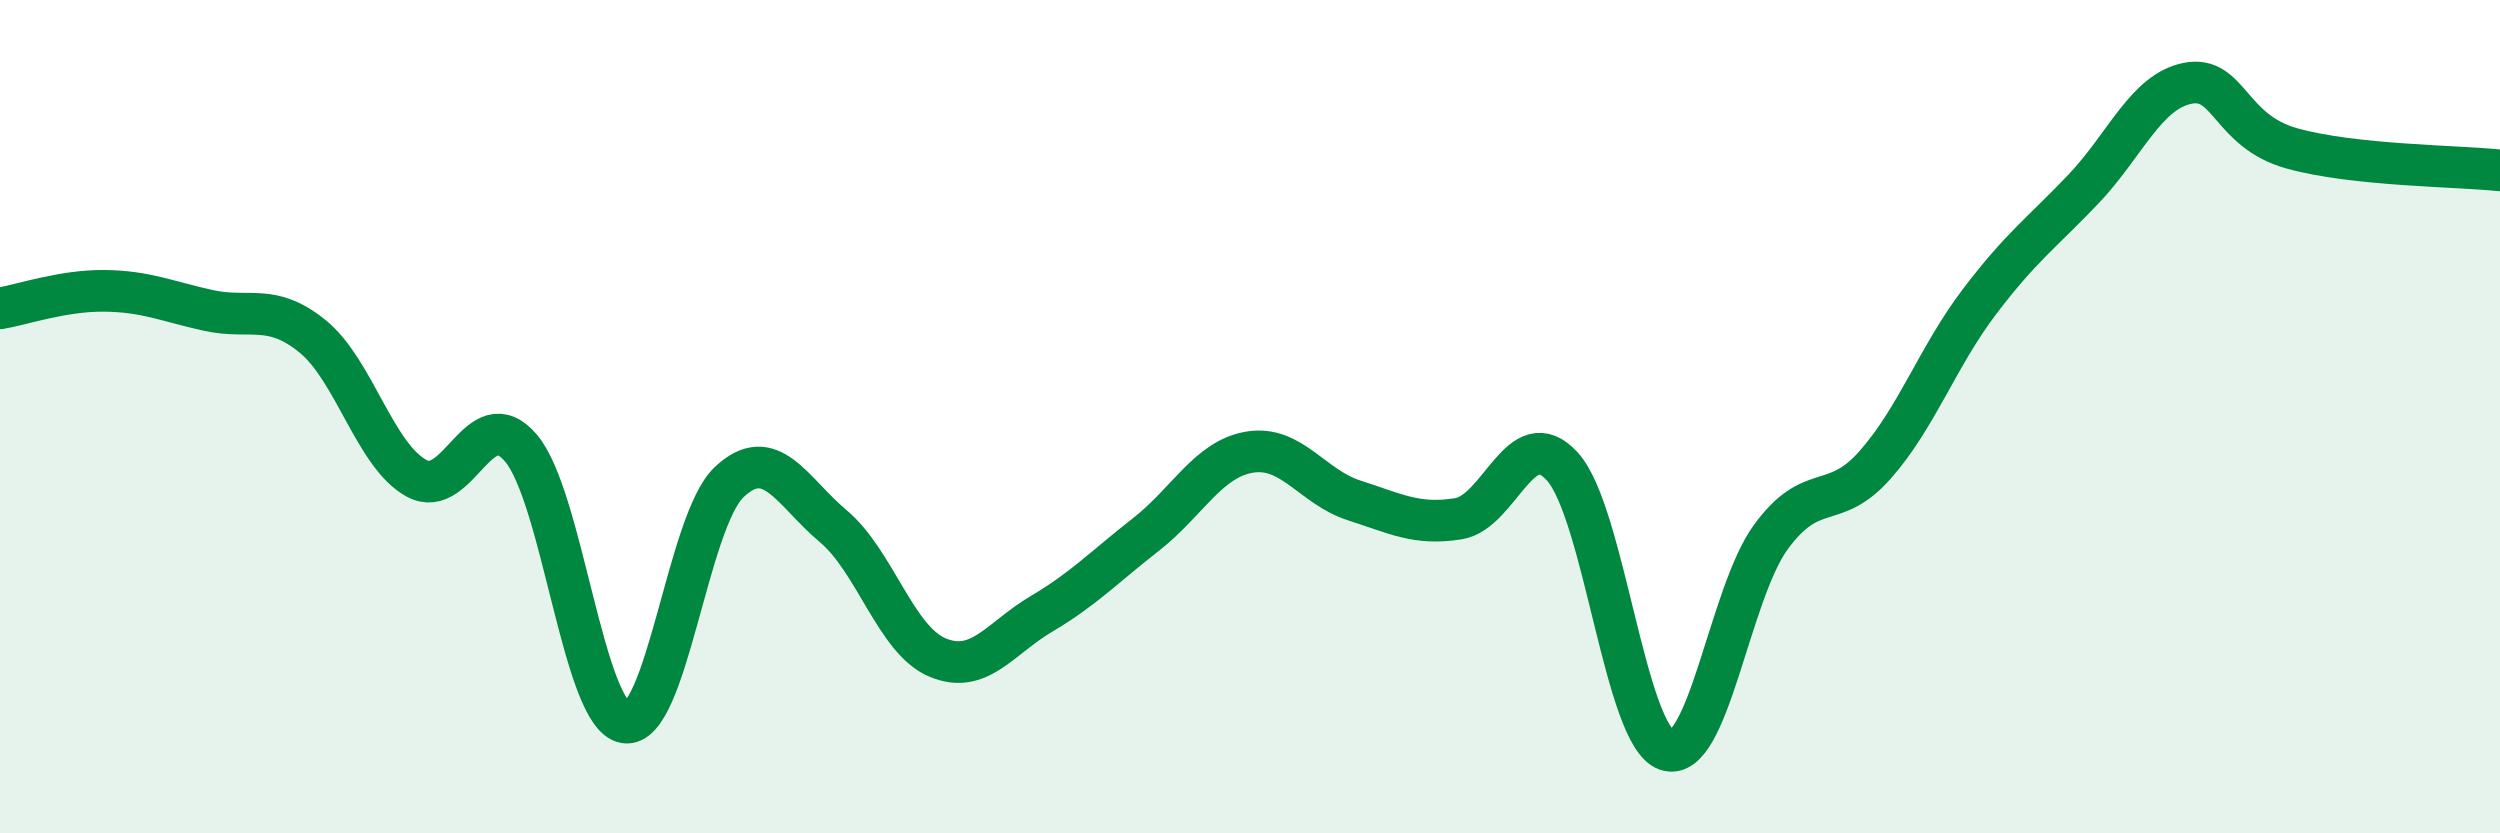 
    <svg width="60" height="20" viewBox="0 0 60 20" xmlns="http://www.w3.org/2000/svg">
      <path
        d="M 0,7.4 C 0.5,7.32 1.5,6.97 2.5,6.98 C 3.5,6.99 4,7.23 5,7.45 C 6,7.67 6.5,7.26 7.5,8.07 C 8.5,8.88 9,10.94 10,11.48 C 11,12.02 11.5,9.58 12.5,10.75 C 13.5,11.92 14,17.18 15,17.34 C 16,17.5 16.5,12.51 17.5,11.57 C 18.5,10.63 19,11.79 20,12.63 C 21,13.47 21.5,15.36 22.5,15.78 C 23.5,16.2 24,15.32 25,14.73 C 26,14.14 26.5,13.61 27.5,12.83 C 28.5,12.05 29,11.01 30,10.85 C 31,10.69 31.5,11.69 32.5,12.01 C 33.5,12.33 34,12.61 35,12.45 C 36,12.29 36.5,10.09 37.5,11.2 C 38.5,12.31 39,17.66 40,18 C 41,18.34 41.5,14.26 42.5,12.89 C 43.5,11.52 44,12.29 45,11.16 C 46,10.03 46.5,8.57 47.5,7.25 C 48.5,5.93 49,5.59 50,4.54 C 51,3.49 51.5,2.2 52.5,2 C 53.5,1.8 53.5,3.14 55,3.56 C 56.5,3.98 59,3.98 60,4.09L60 20L0 20Z"
        fill="#008740"
        opacity="0.1"
        stroke-linecap="round"
        stroke-linejoin="round"
      />
      <path
        d="M 0,7.4 C 0.5,7.32 1.5,6.97 2.5,6.98 C 3.5,6.99 4,7.23 5,7.45 C 6,7.67 6.5,7.26 7.5,8.07 C 8.5,8.88 9,10.94 10,11.48 C 11,12.02 11.5,9.58 12.5,10.75 C 13.5,11.92 14,17.18 15,17.34 C 16,17.5 16.5,12.51 17.5,11.57 C 18.5,10.63 19,11.79 20,12.63 C 21,13.47 21.5,15.36 22.5,15.78 C 23.5,16.2 24,15.32 25,14.73 C 26,14.14 26.5,13.61 27.5,12.83 C 28.5,12.05 29,11.01 30,10.85 C 31,10.69 31.5,11.69 32.5,12.01 C 33.5,12.33 34,12.61 35,12.45 C 36,12.29 36.5,10.09 37.5,11.2 C 38.5,12.31 39,17.66 40,18 C 41,18.34 41.5,14.26 42.5,12.89 C 43.5,11.52 44,12.29 45,11.16 C 46,10.03 46.5,8.57 47.5,7.25 C 48.5,5.93 49,5.59 50,4.54 C 51,3.49 51.5,2.2 52.5,2 C 53.5,1.8 53.5,3.14 55,3.56 C 56.5,3.98 59,3.98 60,4.09"
        stroke="#008740"
        stroke-width="1"
        fill="none"
        stroke-linecap="round"
        stroke-linejoin="round"
      />
    </svg>
  